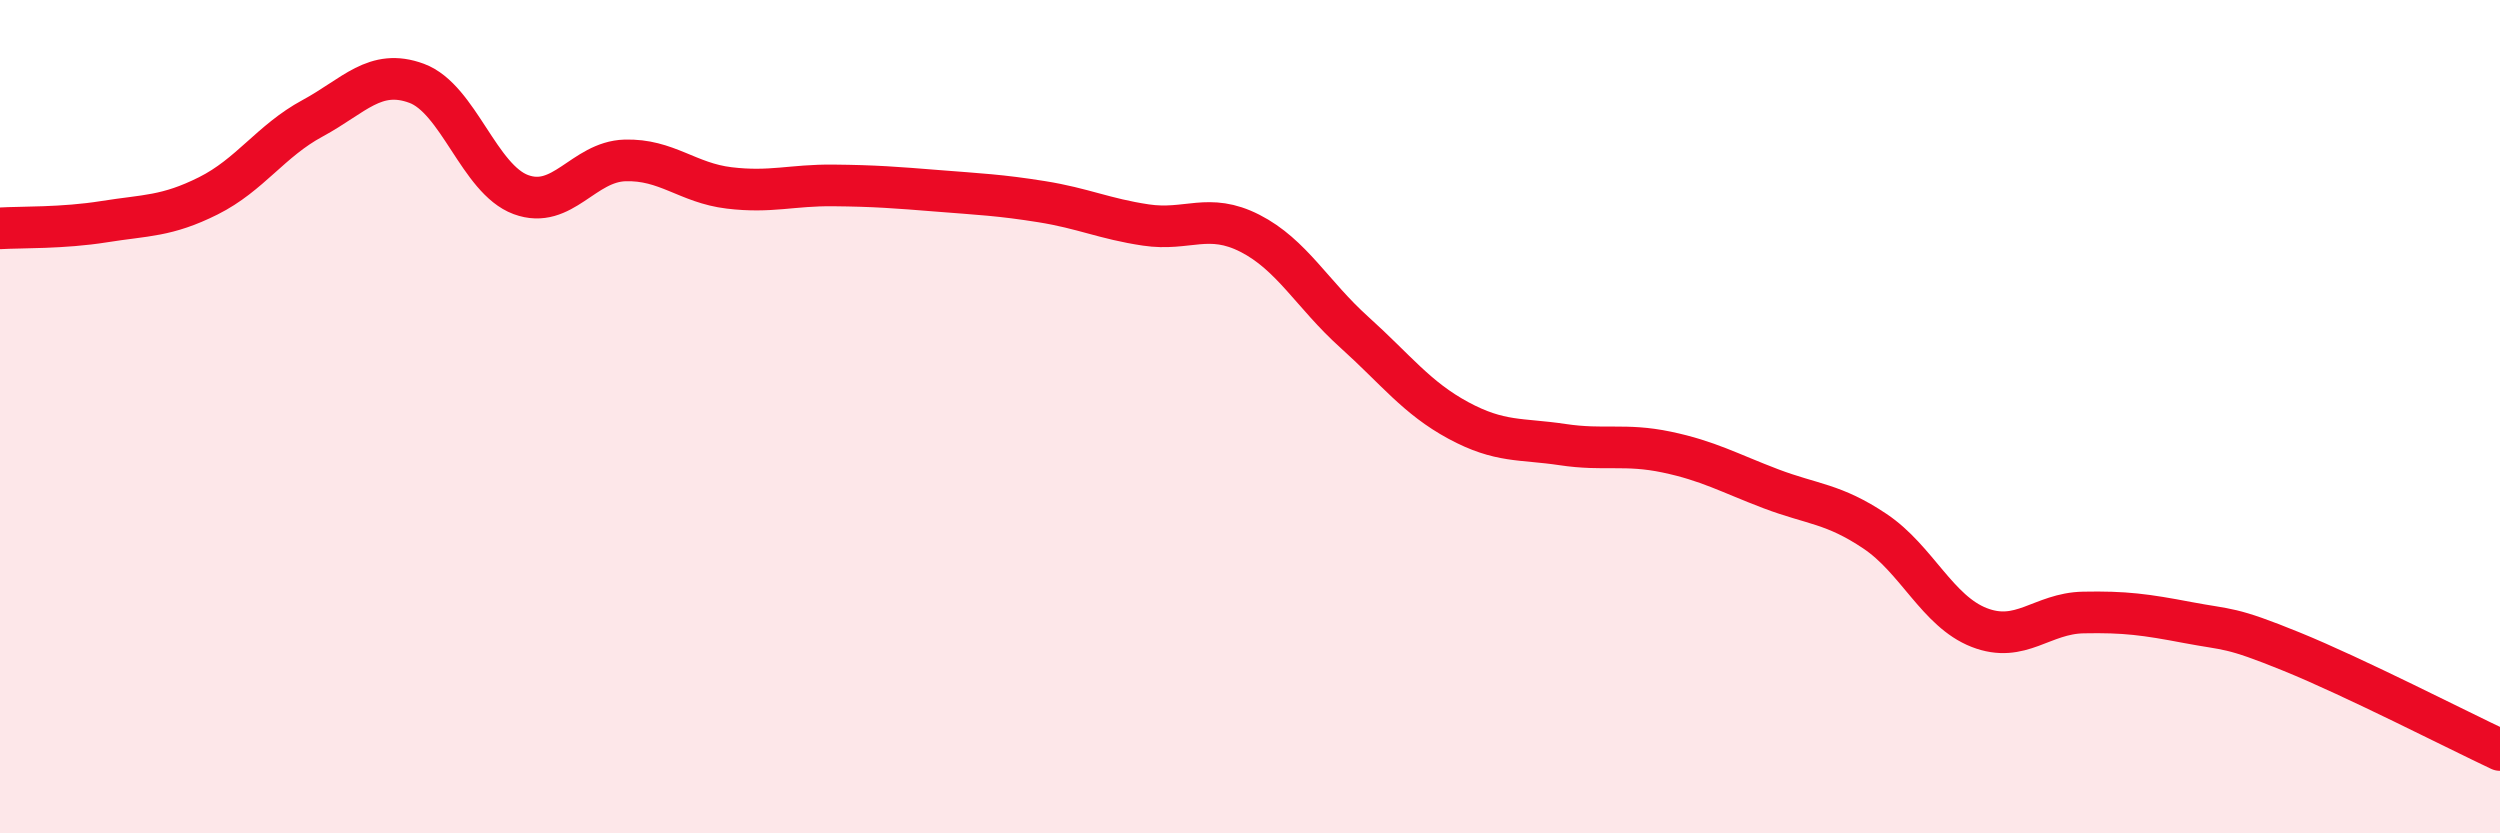 
    <svg width="60" height="20" viewBox="0 0 60 20" xmlns="http://www.w3.org/2000/svg">
      <path
        d="M 0,5.48 C 0.5,5.45 1.5,5.48 2.5,5.32 C 3.5,5.16 4,5.2 5,4.7 C 6,4.2 6.5,3.38 7.5,2.84 C 8.5,2.3 9,1.63 10,2 C 11,2.37 11.5,4.3 12.5,4.67 C 13.5,5.04 14,3.88 15,3.85 C 16,3.82 16.5,4.39 17.5,4.51 C 18.5,4.63 19,4.44 20,4.45 C 21,4.46 21.5,4.5 22.5,4.58 C 23.5,4.66 24,4.68 25,4.84 C 26,5 26.5,5.25 27.5,5.4 C 28.5,5.55 29,5.09 30,5.6 C 31,6.11 31.5,7.07 32.5,7.97 C 33.5,8.87 34,9.55 35,10.09 C 36,10.63 36.5,10.52 37.5,10.67 C 38.5,10.82 39,10.64 40,10.85 C 41,11.06 41.5,11.35 42.5,11.73 C 43.5,12.11 44,12.08 45,12.75 C 46,13.42 46.5,14.67 47.5,15.06 C 48.5,15.45 49,14.72 50,14.7 C 51,14.68 51.5,14.75 52.5,14.94 C 53.5,15.13 53.5,15.03 55,15.64 C 56.5,16.25 59,17.53 60,18L60 20L0 20Z"
        fill="#EB0A25"
        opacity="0.1"
        stroke-linecap="round"
        stroke-linejoin="round"
      />
      <path
        d="M 0,5.48 C 0.5,5.45 1.5,5.48 2.5,5.32 C 3.5,5.16 4,5.2 5,4.7 C 6,4.2 6.5,3.38 7.5,2.84 C 8.5,2.3 9,1.63 10,2 C 11,2.37 11.5,4.3 12.5,4.67 C 13.5,5.04 14,3.88 15,3.85 C 16,3.82 16.5,4.39 17.5,4.51 C 18.5,4.63 19,4.44 20,4.45 C 21,4.46 21.5,4.5 22.5,4.58 C 23.5,4.66 24,4.68 25,4.84 C 26,5 26.5,5.25 27.5,5.4 C 28.5,5.55 29,5.09 30,5.6 C 31,6.11 31.5,7.07 32.5,7.97 C 33.5,8.87 34,9.55 35,10.09 C 36,10.63 36.5,10.52 37.5,10.67 C 38.5,10.82 39,10.64 40,10.85 C 41,11.06 41.5,11.35 42.5,11.73 C 43.5,12.11 44,12.08 45,12.75 C 46,13.42 46.5,14.67 47.5,15.06 C 48.5,15.45 49,14.72 50,14.7 C 51,14.68 51.5,14.75 52.5,14.94 C 53.5,15.13 53.5,15.03 55,15.64 C 56.5,16.25 59,17.53 60,18"
        stroke="#EB0A25"
        stroke-width="1"
        fill="none"
        stroke-linecap="round"
        stroke-linejoin="round"
      />
    </svg>
  